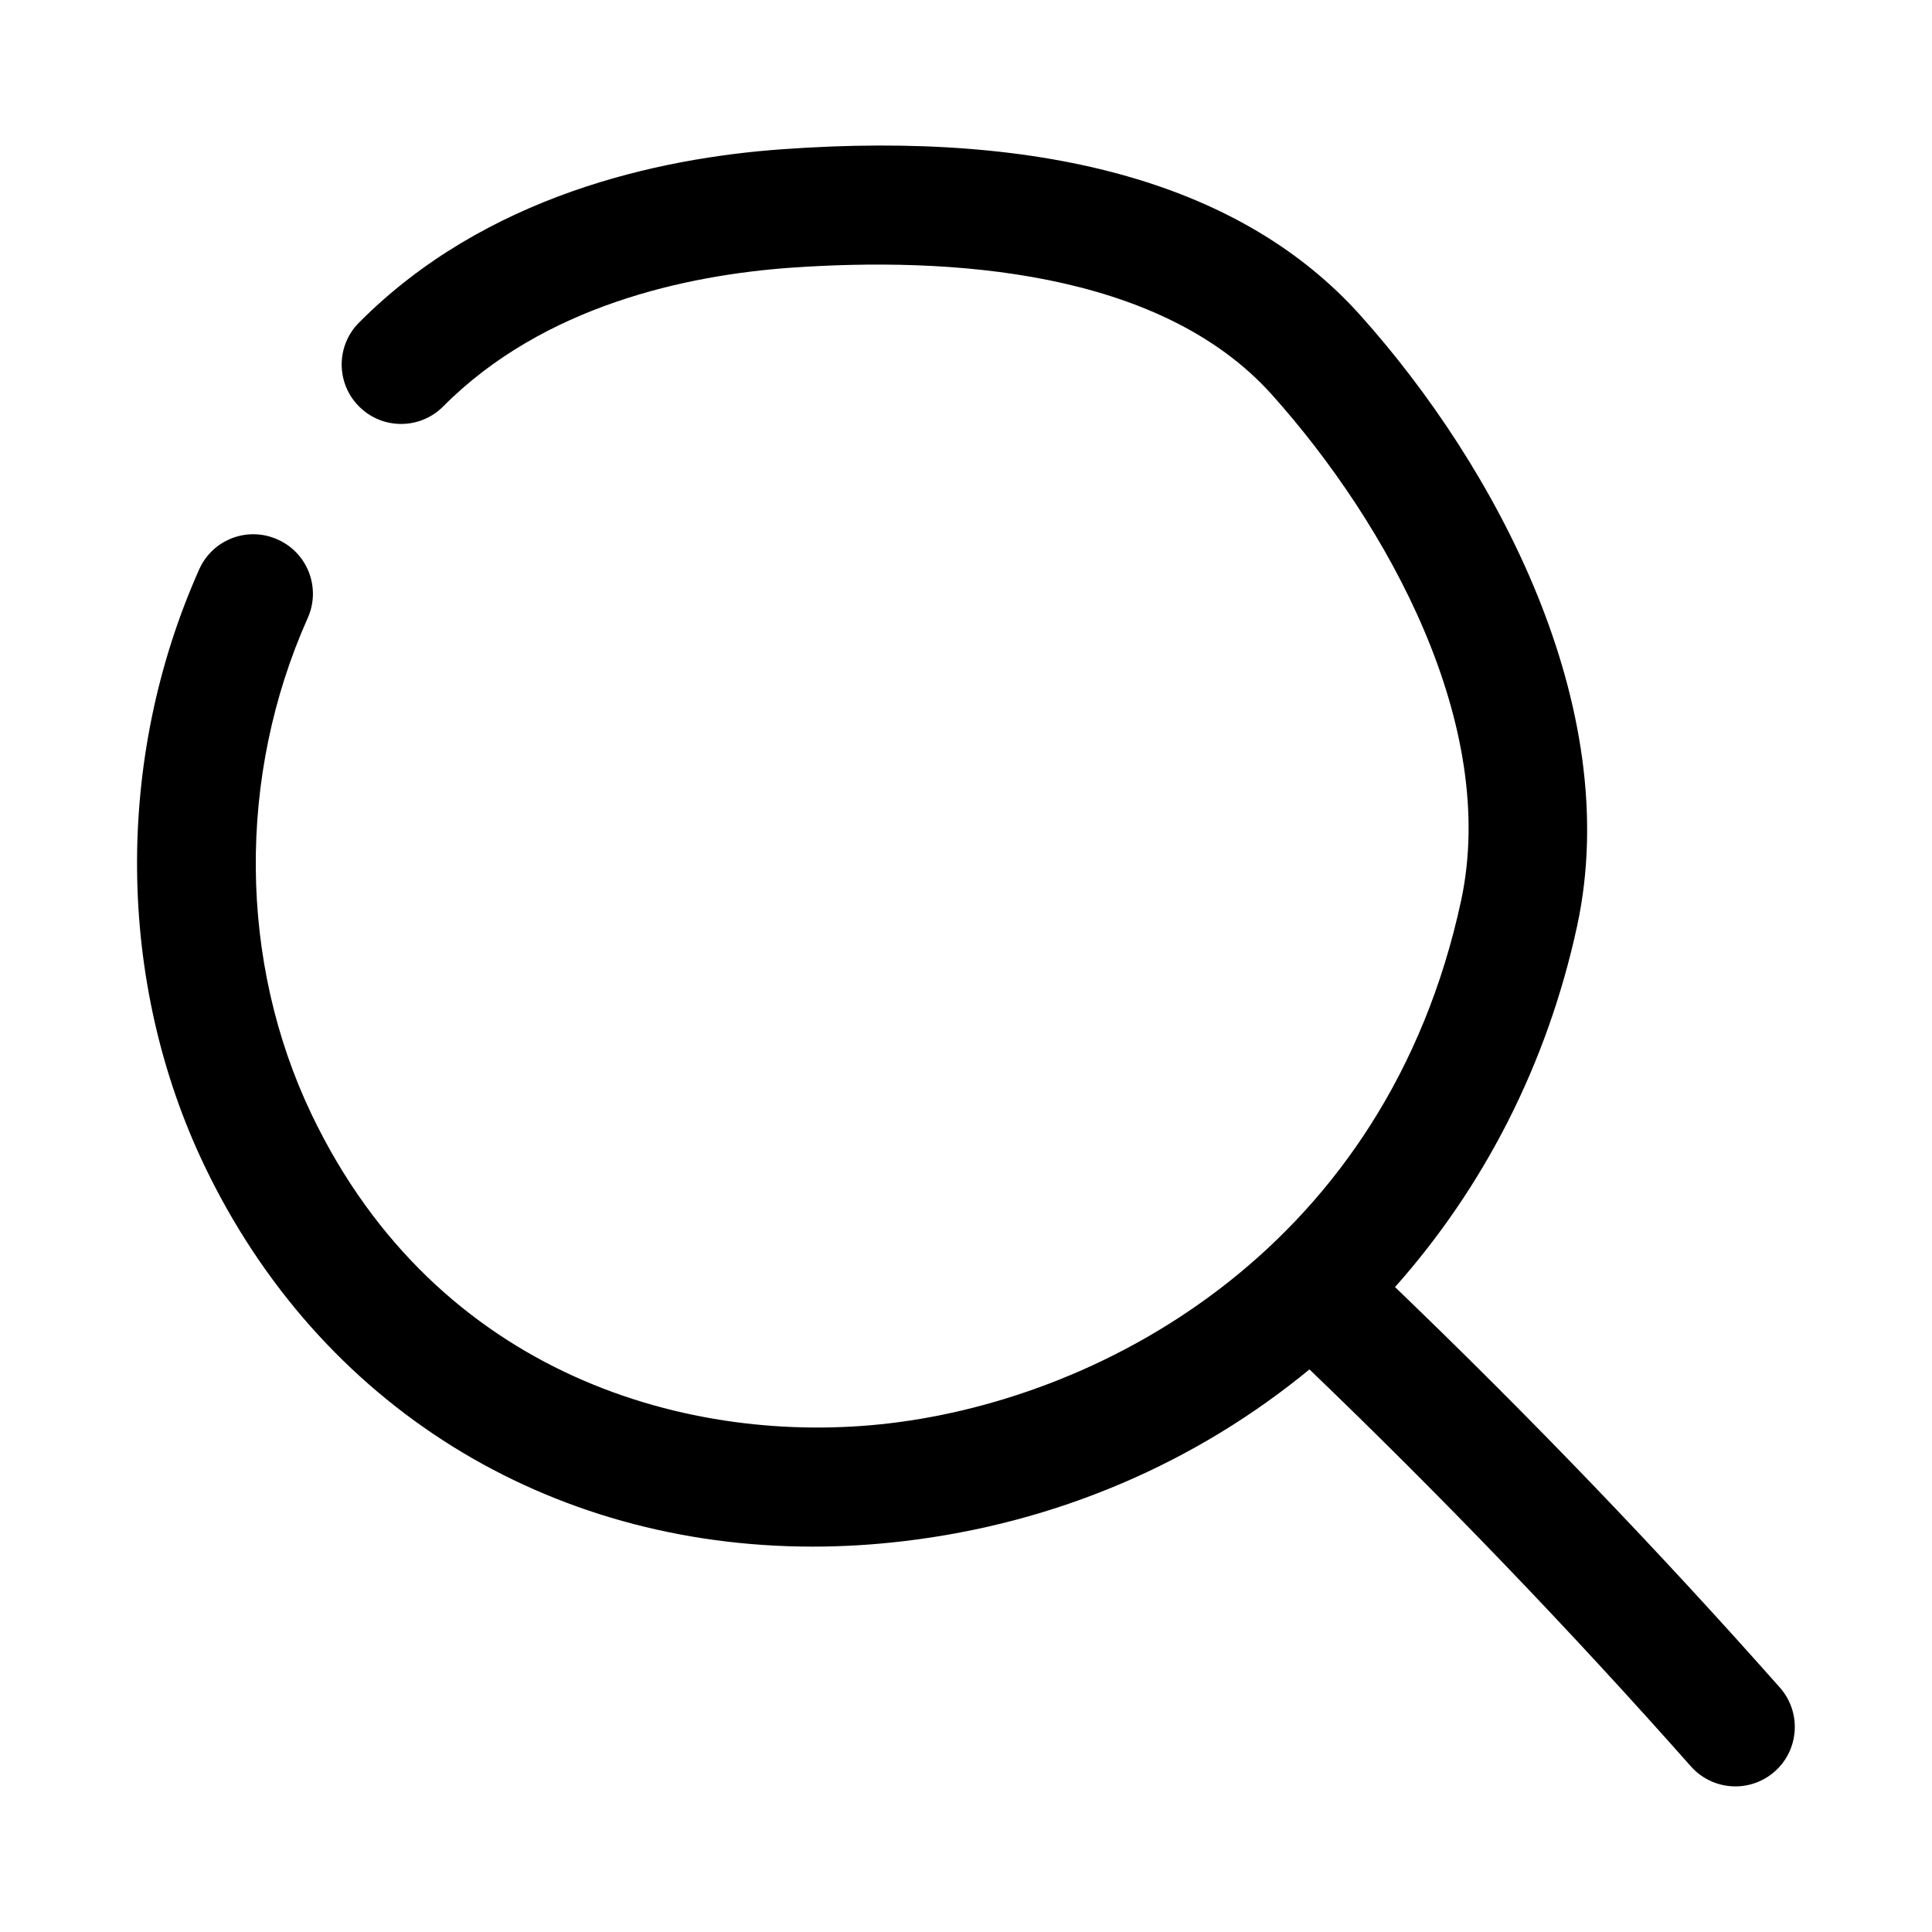 <?xml version="1.0" encoding="UTF-8"?>
<!-- Uploaded to: ICON Repo, www.svgrepo.com, Generator: ICON Repo Mixer Tools -->
<svg fill="#000000" width="800px" height="800px" version="1.1" viewBox="144 144 512 512" xmlns="http://www.w3.org/2000/svg">
 <path d="m196.79 294.89c-22.449 50.289-21.93 109.38 1.434 158.12 30.496 63.637 90.922 100.86 161.17 100.86 7.887 0 15.918-0.473 24.008-1.434 40.98-4.816 77.809-21.004 107.62-45.531 35.016 33.629 69.039 69.008 101.08 105.2 3.117 3.512 7.445 5.305 11.793 5.305 3.715 0 7.445-1.309 10.438-3.953 6.504-5.762 7.117-15.711 1.355-22.23-32.34-36.527-66.66-72.188-101.99-106.14 23.379-26.293 40.305-58.852 48.27-95.754 12.5-58.031-21.477-121.61-57.434-161.74-30.766-34.352-82.453-49.168-153.3-44.035-32.652 2.328-78.594 12.215-112.1 45.941-6.141 6.172-6.109 16.137 0.062 22.262 6.188 6.156 16.141 6.106 22.262-0.062 26.641-26.812 64.738-34.777 92.023-36.746 41.723-2.93 97.801 0.395 127.59 33.645 30.797 34.387 60.125 87.648 50.129 134.11-19.711 91.379-93.914 131.7-151.46 138.48-52.176 6.188-119.73-12.121-153.12-81.758-19.398-40.508-19.805-89.727-1.07-131.65 3.559-7.949-0.016-17.254-7.949-20.797-8.016-3.609-17.289-0.004-20.816 7.914z"/>
</svg>